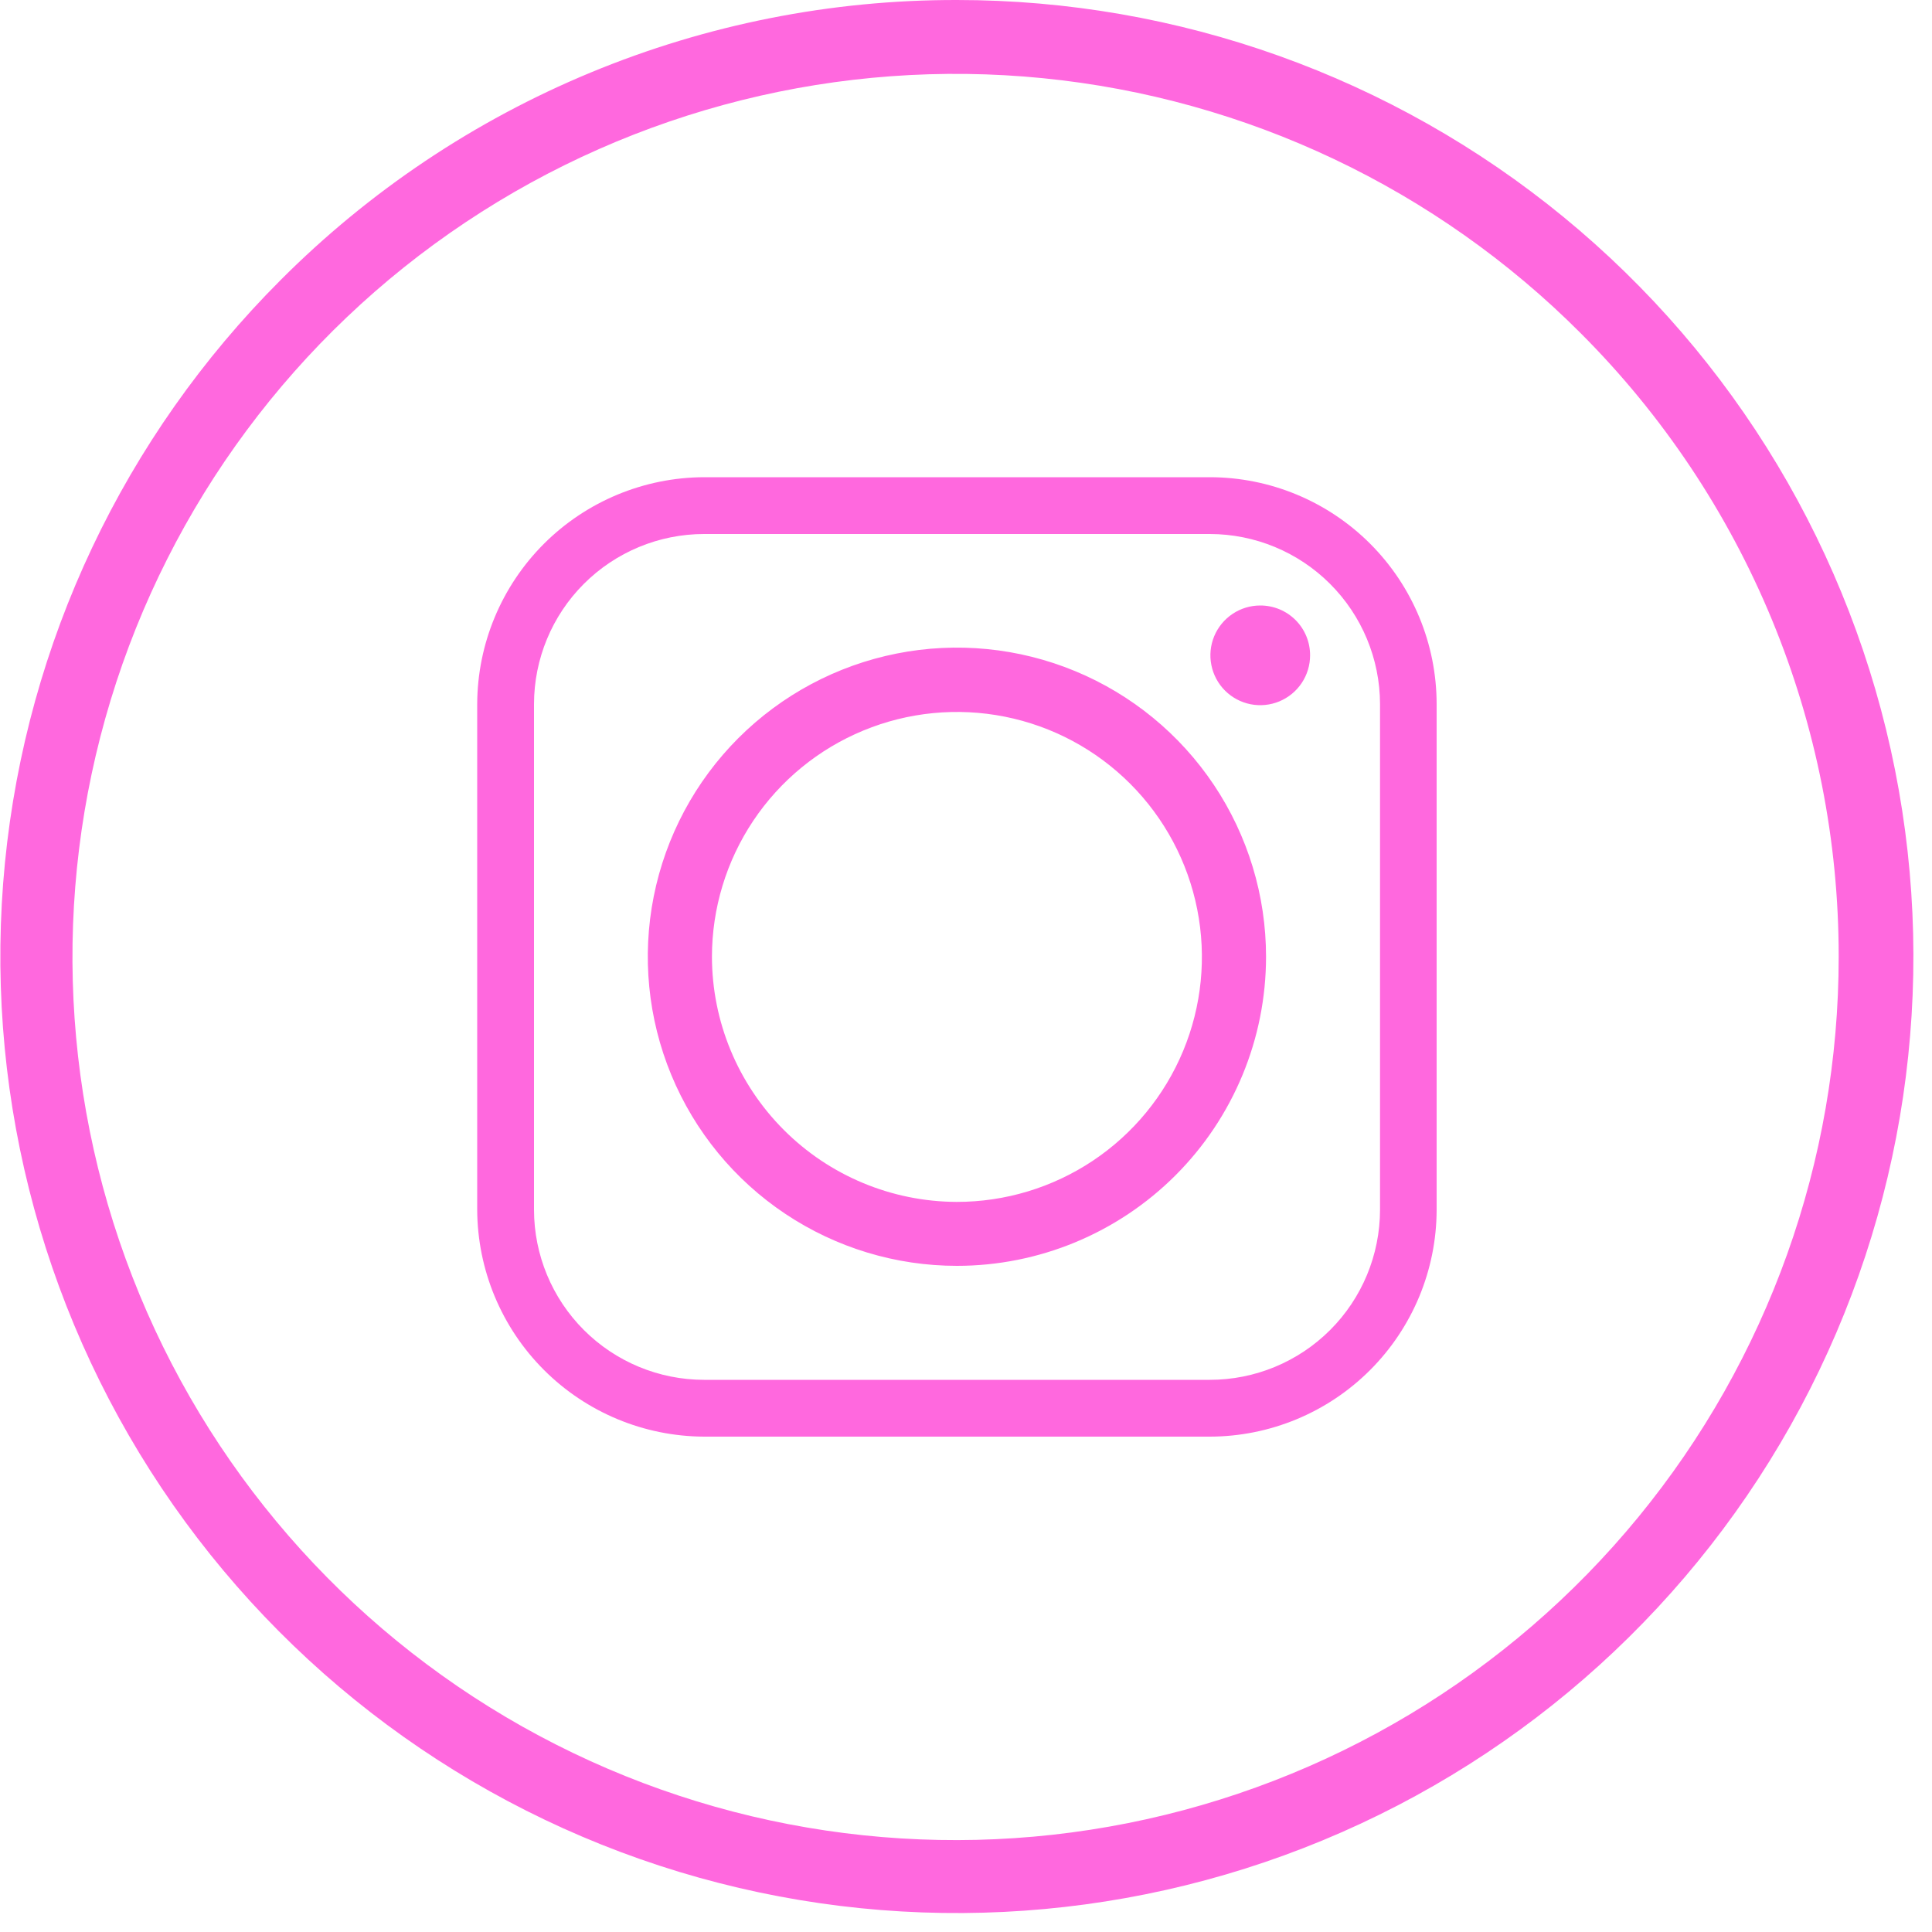 <?xml version="1.0" encoding="UTF-8"?> <svg xmlns="http://www.w3.org/2000/svg" width="100" height="100" viewBox="0 0 100 100" fill="none"> <path d="M49.52 5.72961e-05C60.975 -0.002 72.076 3.968 80.931 11.234C89.787 18.5 95.849 28.611 98.085 39.846C100.321 51.08 98.593 62.742 93.194 72.845C87.795 82.948 79.06 90.866 68.477 95.25C57.895 99.634 46.119 100.213 35.157 96.889C24.196 93.564 14.726 86.541 8.362 77.017C1.998 67.493 -0.867 56.056 0.256 44.657C1.379 33.257 6.42 22.6 14.52 14.5C19.11 9.895 24.565 6.243 30.572 3.755C36.579 1.266 43.018 -0.01 49.52 5.72961e-05V5.72961e-05ZM81.82 17.25C74.349 9.761 64.512 5.096 53.986 4.048C43.459 3.001 32.896 5.637 24.096 11.507C15.296 17.376 8.804 26.117 5.727 36.237C2.65 46.358 3.178 57.233 7.222 67.008C11.265 76.782 18.574 84.852 27.902 89.841C37.23 94.83 47.999 96.429 58.374 94.366C68.749 92.303 78.088 86.706 84.797 78.528C91.507 70.35 95.173 60.098 95.17 49.52C95.175 43.528 93.998 37.593 91.707 32.056C89.417 26.519 86.057 21.488 81.82 17.25Z" fill="#FF68DE"></path> <path fill-rule="evenodd" clip-rule="evenodd" d="M36.85 49.52C36.852 47.012 37.597 44.561 38.992 42.477C40.387 40.393 42.369 38.77 44.687 37.812C47.005 36.854 49.554 36.605 52.014 37.096C54.473 37.587 56.731 38.796 58.503 40.571C60.275 42.346 61.481 44.606 61.968 47.066C62.456 49.526 62.203 52.076 61.241 54.392C60.279 56.708 58.653 58.687 56.566 60.079C54.48 61.47 52.028 62.212 49.52 62.21C46.159 62.2 42.94 60.859 40.566 58.48C38.191 56.102 36.855 52.881 36.85 49.52ZM62.62 24.7H36.44C33.33 24.711 30.35 25.951 28.15 28.15C25.951 30.35 24.71 33.33 24.7 36.44V62.62C24.713 65.73 25.954 68.708 28.153 70.907C30.352 73.106 33.33 74.347 36.44 74.36H62.62C65.732 74.355 68.715 73.116 70.915 70.916C73.116 68.715 74.355 65.732 74.36 62.62V36.44C74.357 33.327 73.12 30.343 70.918 28.142C68.717 25.941 65.733 24.703 62.62 24.7V24.7ZM36.44 27.64H62.62C64.954 27.643 67.192 28.57 68.843 30.22C70.494 31.869 71.425 34.106 71.43 36.44V62.62C71.427 64.955 70.498 67.193 68.846 68.843C67.194 70.493 64.955 71.42 62.62 71.42H36.44C34.107 71.418 31.87 70.49 30.22 68.84C28.571 67.19 27.643 64.953 27.64 62.62V36.44C27.643 34.107 28.571 31.87 30.22 30.221C31.87 28.571 34.107 27.643 36.44 27.64ZM65.23 31.34C64.72 31.34 64.221 31.491 63.797 31.775C63.372 32.059 63.042 32.461 62.846 32.933C62.651 33.404 62.6 33.923 62.7 34.423C62.799 34.924 63.045 35.384 63.406 35.745C63.766 36.105 64.226 36.351 64.727 36.451C65.227 36.55 65.746 36.499 66.217 36.304C66.689 36.108 67.092 35.778 67.375 35.354C67.659 34.929 67.81 34.431 67.81 33.92C67.811 33.581 67.745 33.245 67.616 32.931C67.487 32.618 67.297 32.333 67.057 32.093C66.817 31.853 66.532 31.663 66.219 31.534C65.905 31.405 65.569 31.339 65.23 31.34ZM65.53 49.52C65.53 46.356 64.592 43.262 62.834 40.631C61.075 38 58.577 35.949 55.653 34.738C52.729 33.527 49.512 33.21 46.408 33.828C43.305 34.445 40.454 35.969 38.216 38.206C35.979 40.444 34.455 43.295 33.837 46.399C33.22 49.502 33.537 52.719 34.748 55.643C35.959 58.567 38.01 61.066 40.641 62.824C43.272 64.582 46.365 65.52 49.53 65.52C53.773 65.52 57.843 63.834 60.844 60.834C63.844 57.833 65.53 53.764 65.53 49.52Z" fill="#FF68DE"></path> </svg> 